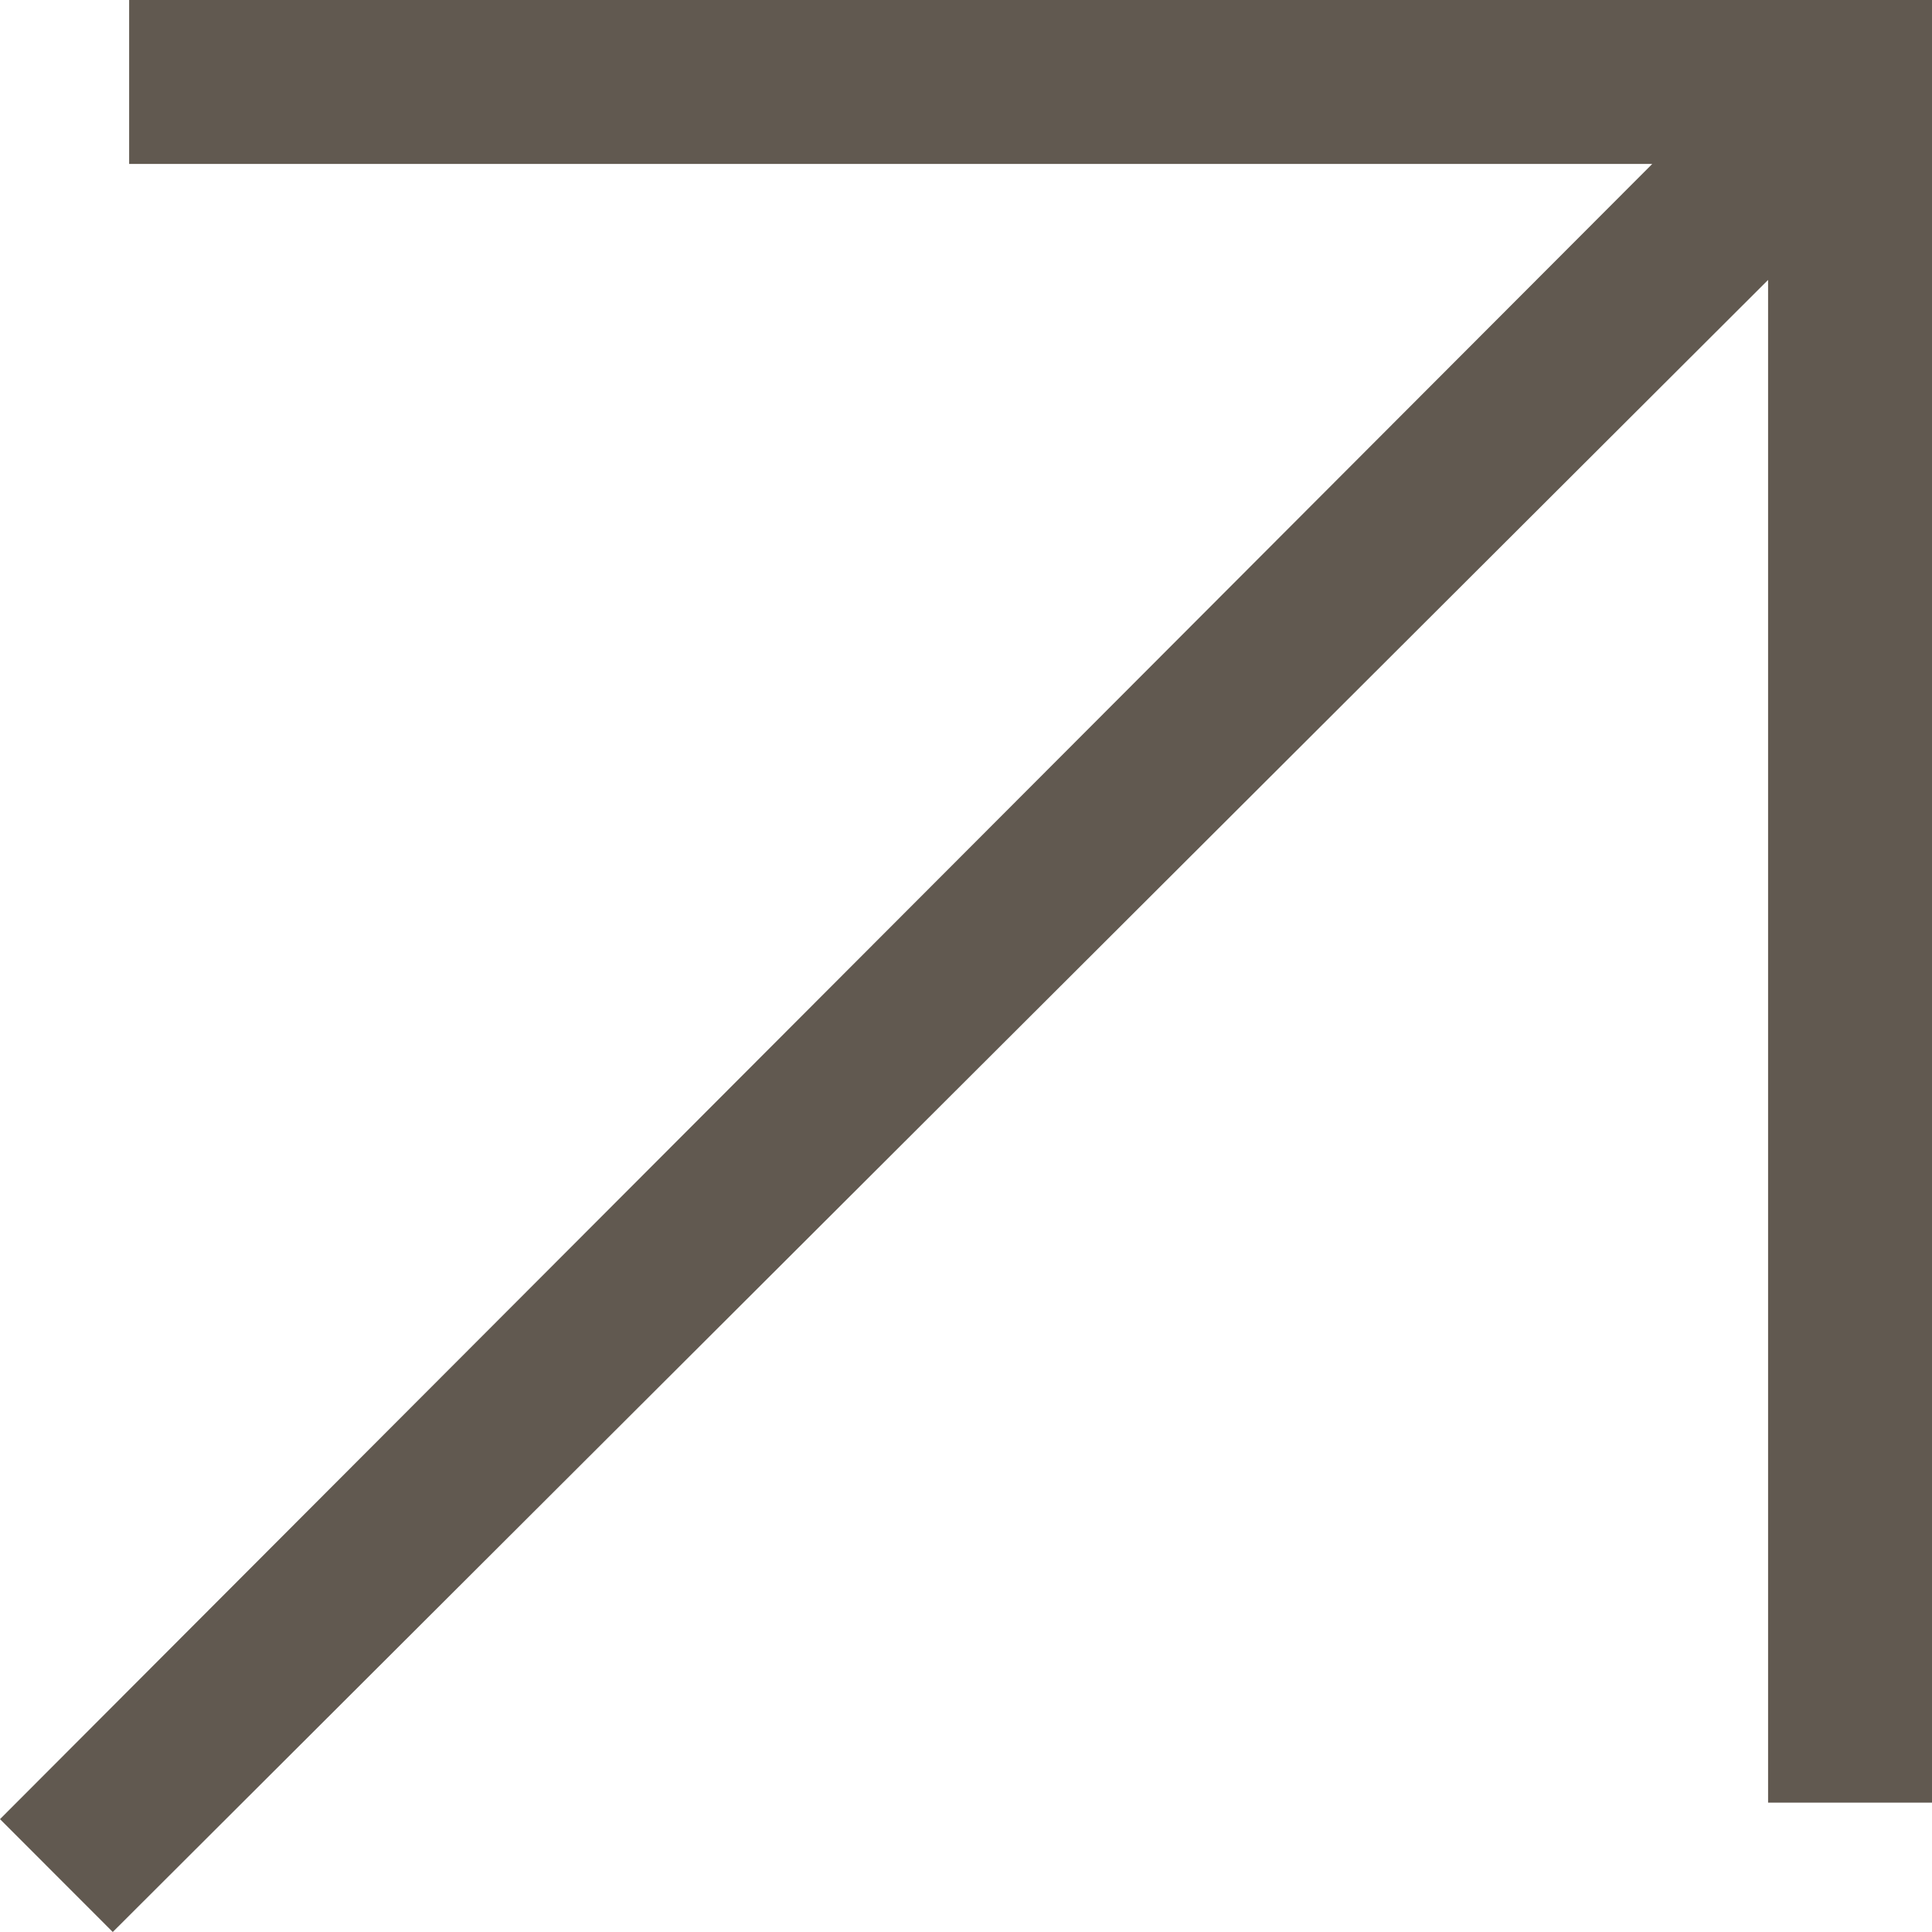 <?xml version="1.0" encoding="UTF-8"?> <svg xmlns="http://www.w3.org/2000/svg" width="19" height="19" viewBox="0 0 19 19" fill="none"><path d="M1.109 19L17.388 2.753V17.728H19V0H1.27V1.612H16.249L-6.28493e-07 17.89L1.109 19Z" fill="#615950"></path></svg> 